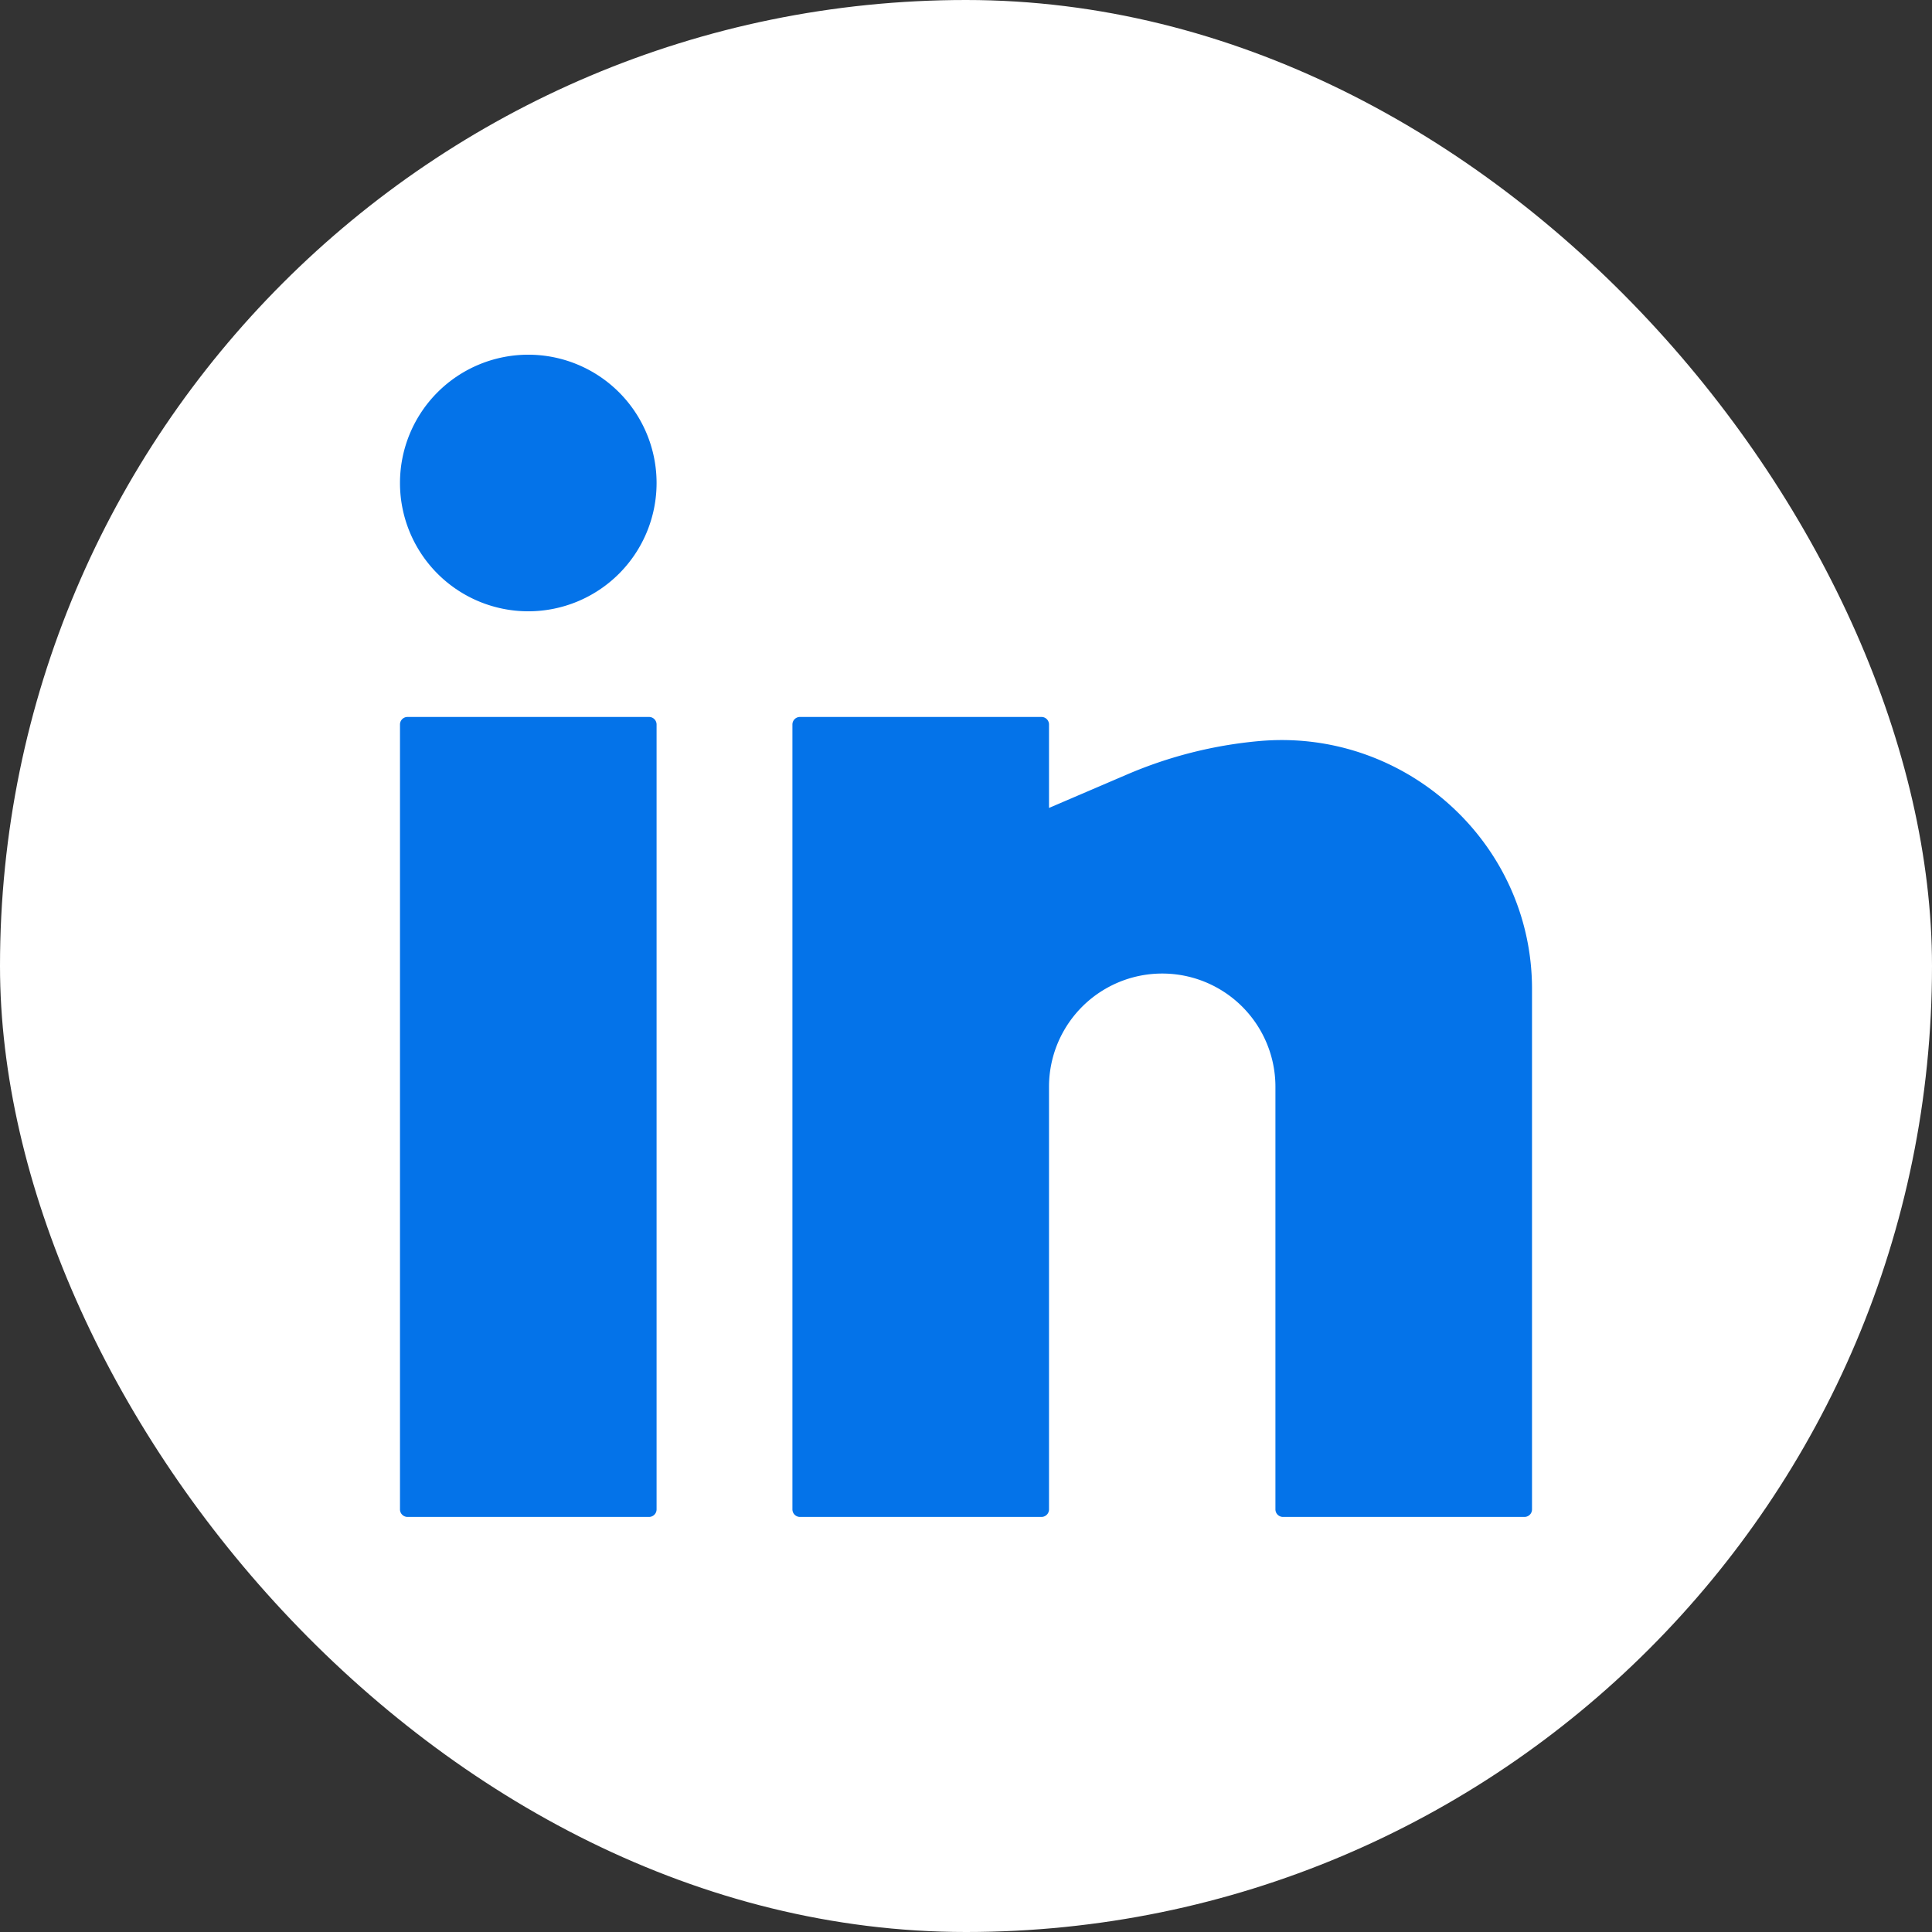 <?xml version="1.0" encoding="UTF-8"?>
<svg xmlns="http://www.w3.org/2000/svg" width="32" height="32" viewBox="0 0 32 32" fill="none">
  <rect x="0" y="0" width="32" height="32" fill="#333333" stroke="none"/>
  <rect width="32" height="32" rx="16" fill="#fff"></rect>
  <path fill-rule="evenodd" clip-rule="evenodd" d="M8.75 5.875a2.125 2.125 0 1 0 0 4.25 2.125 2.125 0 0 0 0-4.25zM6.75 11.875a.125.125 0 0 0-.125.125v13c0 .069.056.125.125.125h4a.125.125 0 0 0 .125-.125V12a.125.125 0 0 0-.125-.125h-4zM13.25 11.875a.125.125 0 0 0-.125.125v13c0 .069.056.125.125.125h4a.125.125 0 0 0 .125-.125v-7a1.875 1.875 0 1 1 3.75 0v7c0 .069.056.125.125.125h4a.125.125 0 0 0 .125-.125v-8.62c0-2.426-2.11-4.325-4.525-4.105a7.169 7.169 0 0 0-2.169.547l-1.306.56V12a.125.125 0 0 0-.125-.125h-4z" fill="#0473E9"></path>
</svg>
